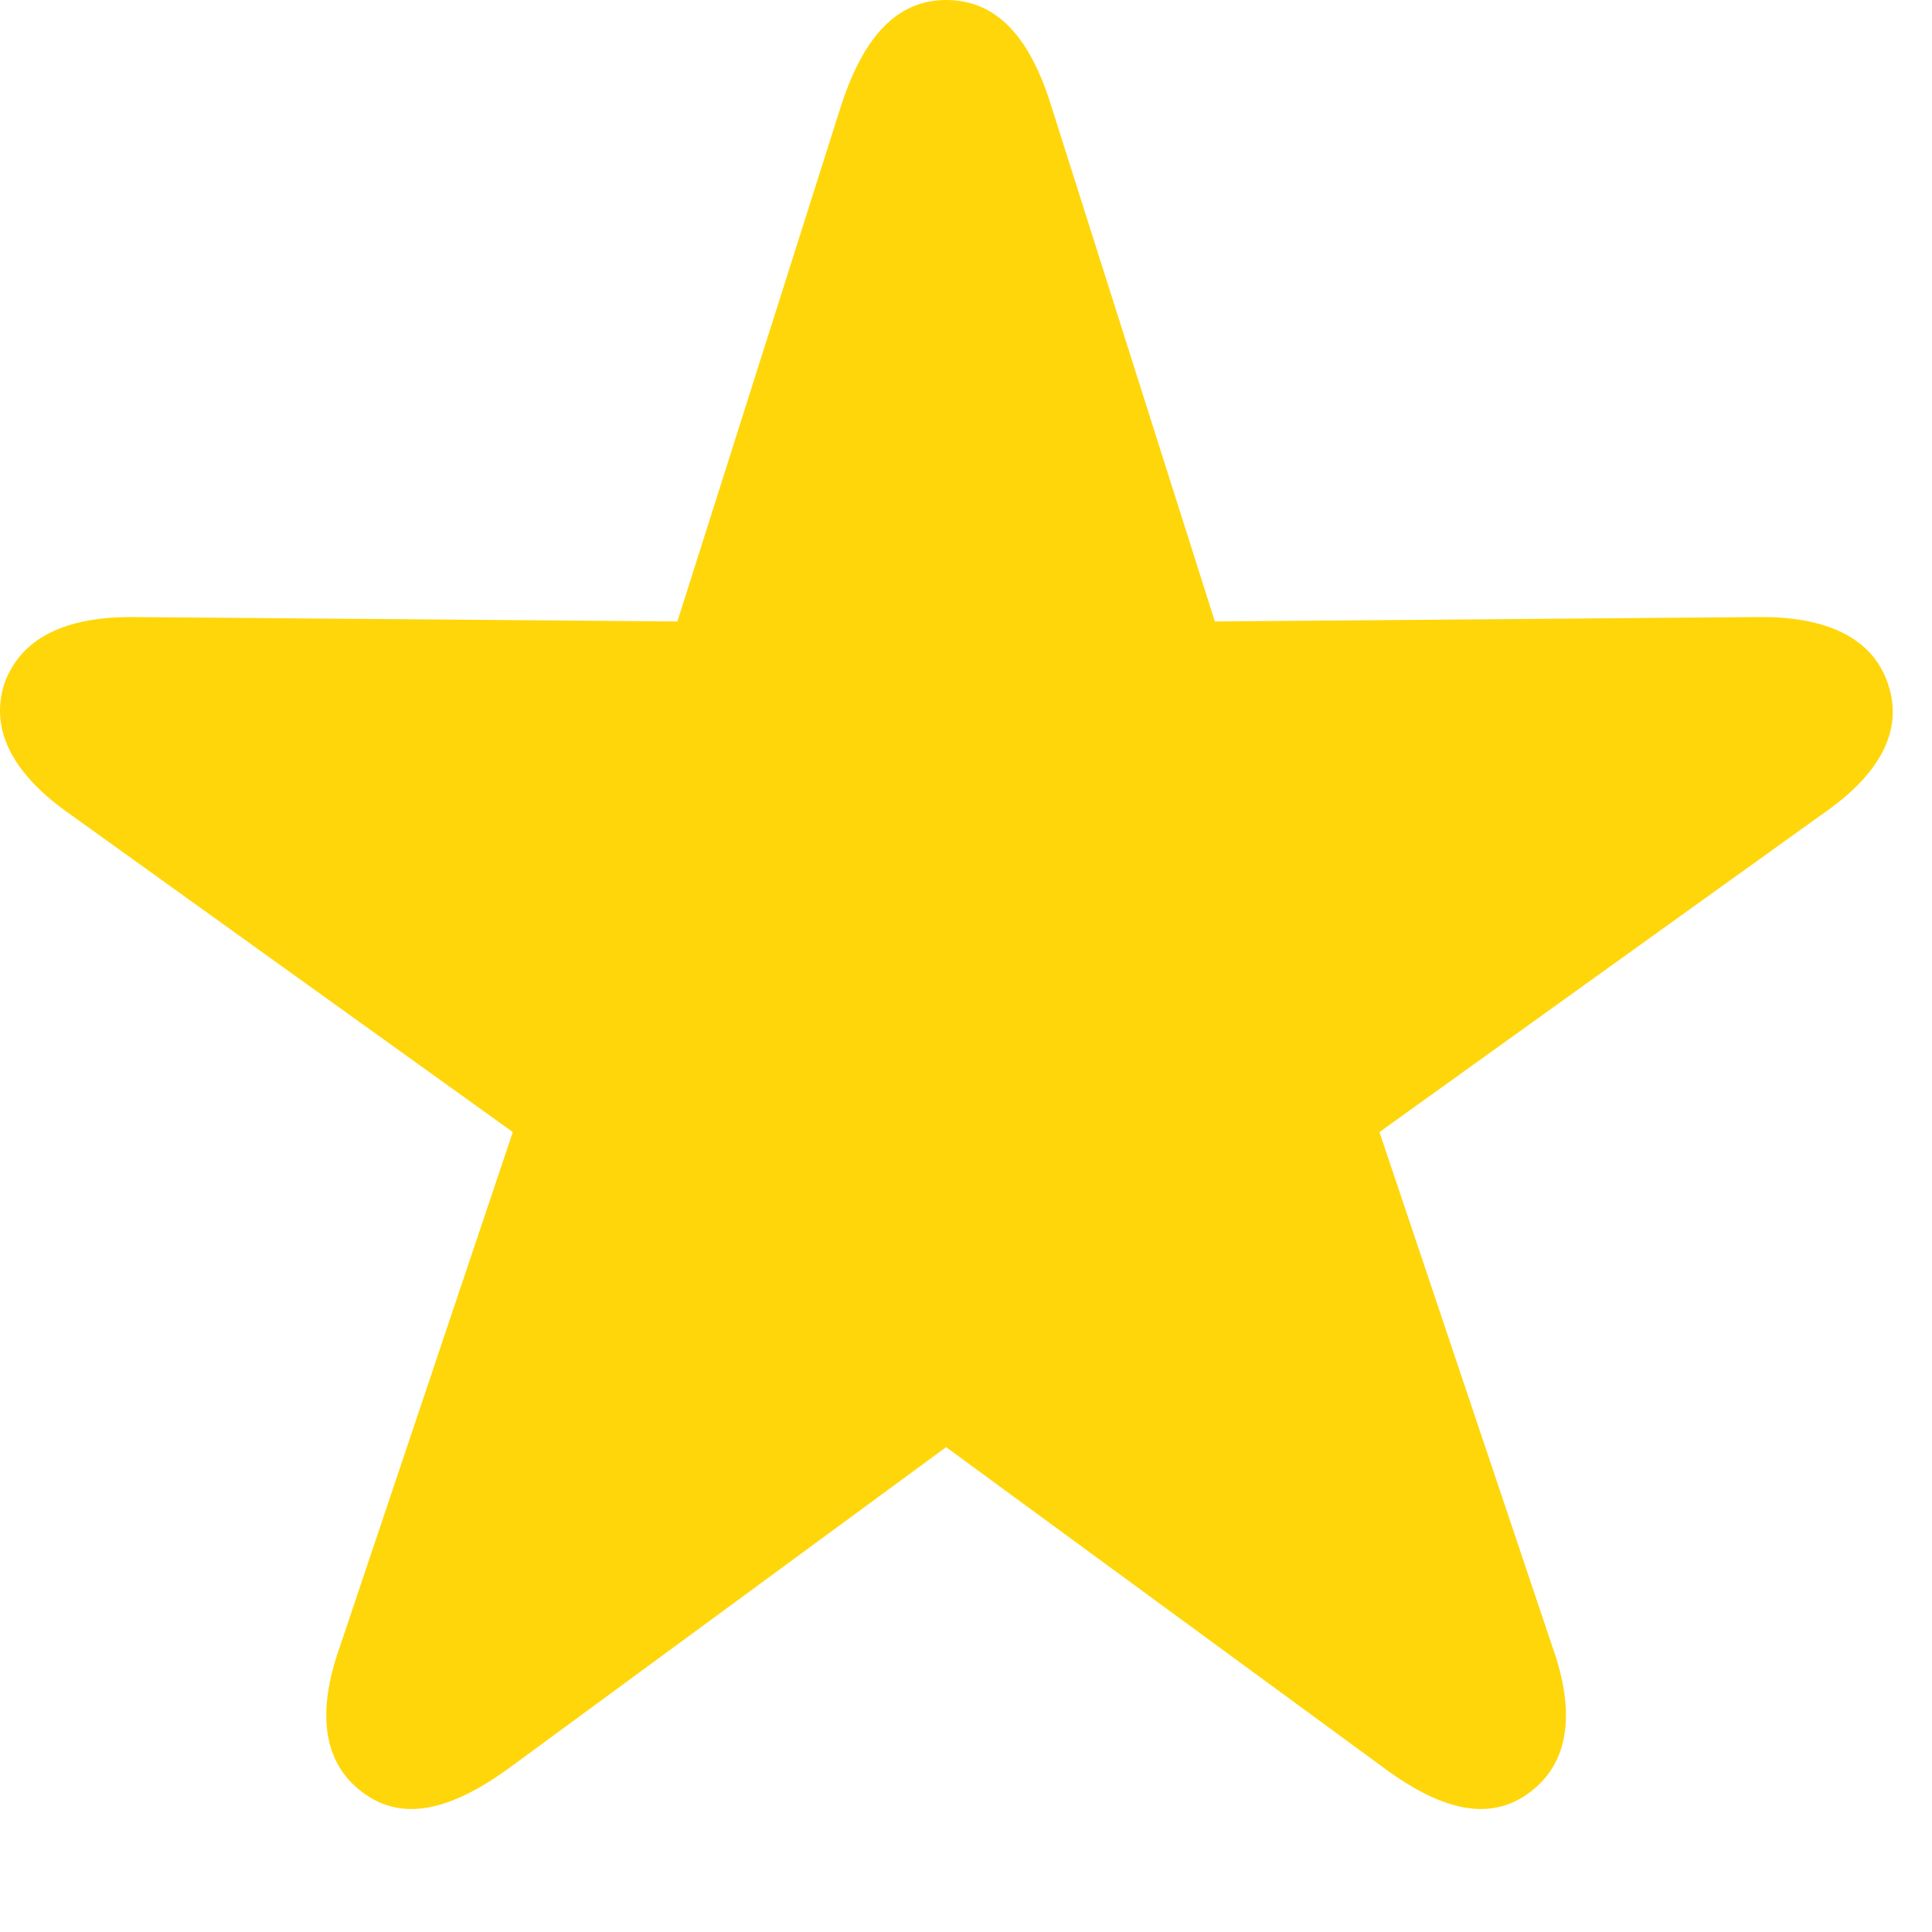 <?xml version="1.0" encoding="UTF-8"?>
<!--Generator: Apple Native CoreSVG 232.5-->
<!DOCTYPE svg
PUBLIC "-//W3C//DTD SVG 1.1//EN"
       "http://www.w3.org/Graphics/SVG/1.1/DTD/svg11.dtd">
<svg version="1.1" xmlns="http://www.w3.org/2000/svg" xmlns:xlink="http://www.w3.org/1999/xlink" width="17.549" height="17.549">
 <g>
  <rect height="17.549" opacity="0" width="17.549" x="0" y="0"/>
  <path d="M3.291 16.279C3.653 16.553 4.092 16.445 4.619 16.064L8.594 13.145L12.578 16.064C13.096 16.445 13.535 16.553 13.897 16.279C14.248 16.016 14.317 15.566 14.102 14.961L12.53 10.283L16.543 7.402C17.07 7.041 17.295 6.641 17.149 6.211C17.012 5.801 16.602 5.596 15.957 5.605L11.035 5.645L9.541 0.938C9.346 0.322 9.043-1.77636e-15 8.594-1.77636e-15C8.155-1.77636e-15 7.852 0.322 7.647 0.938L6.153 5.645L1.231 5.605C0.586 5.596 0.186 5.801 0.039 6.211C-0.097 6.641 0.127 7.041 0.645 7.402L4.658 10.283L3.086 14.961C2.871 15.566 2.94 16.016 3.291 16.279Z" fill="#ffd60a"/>
 </g>
</svg>

